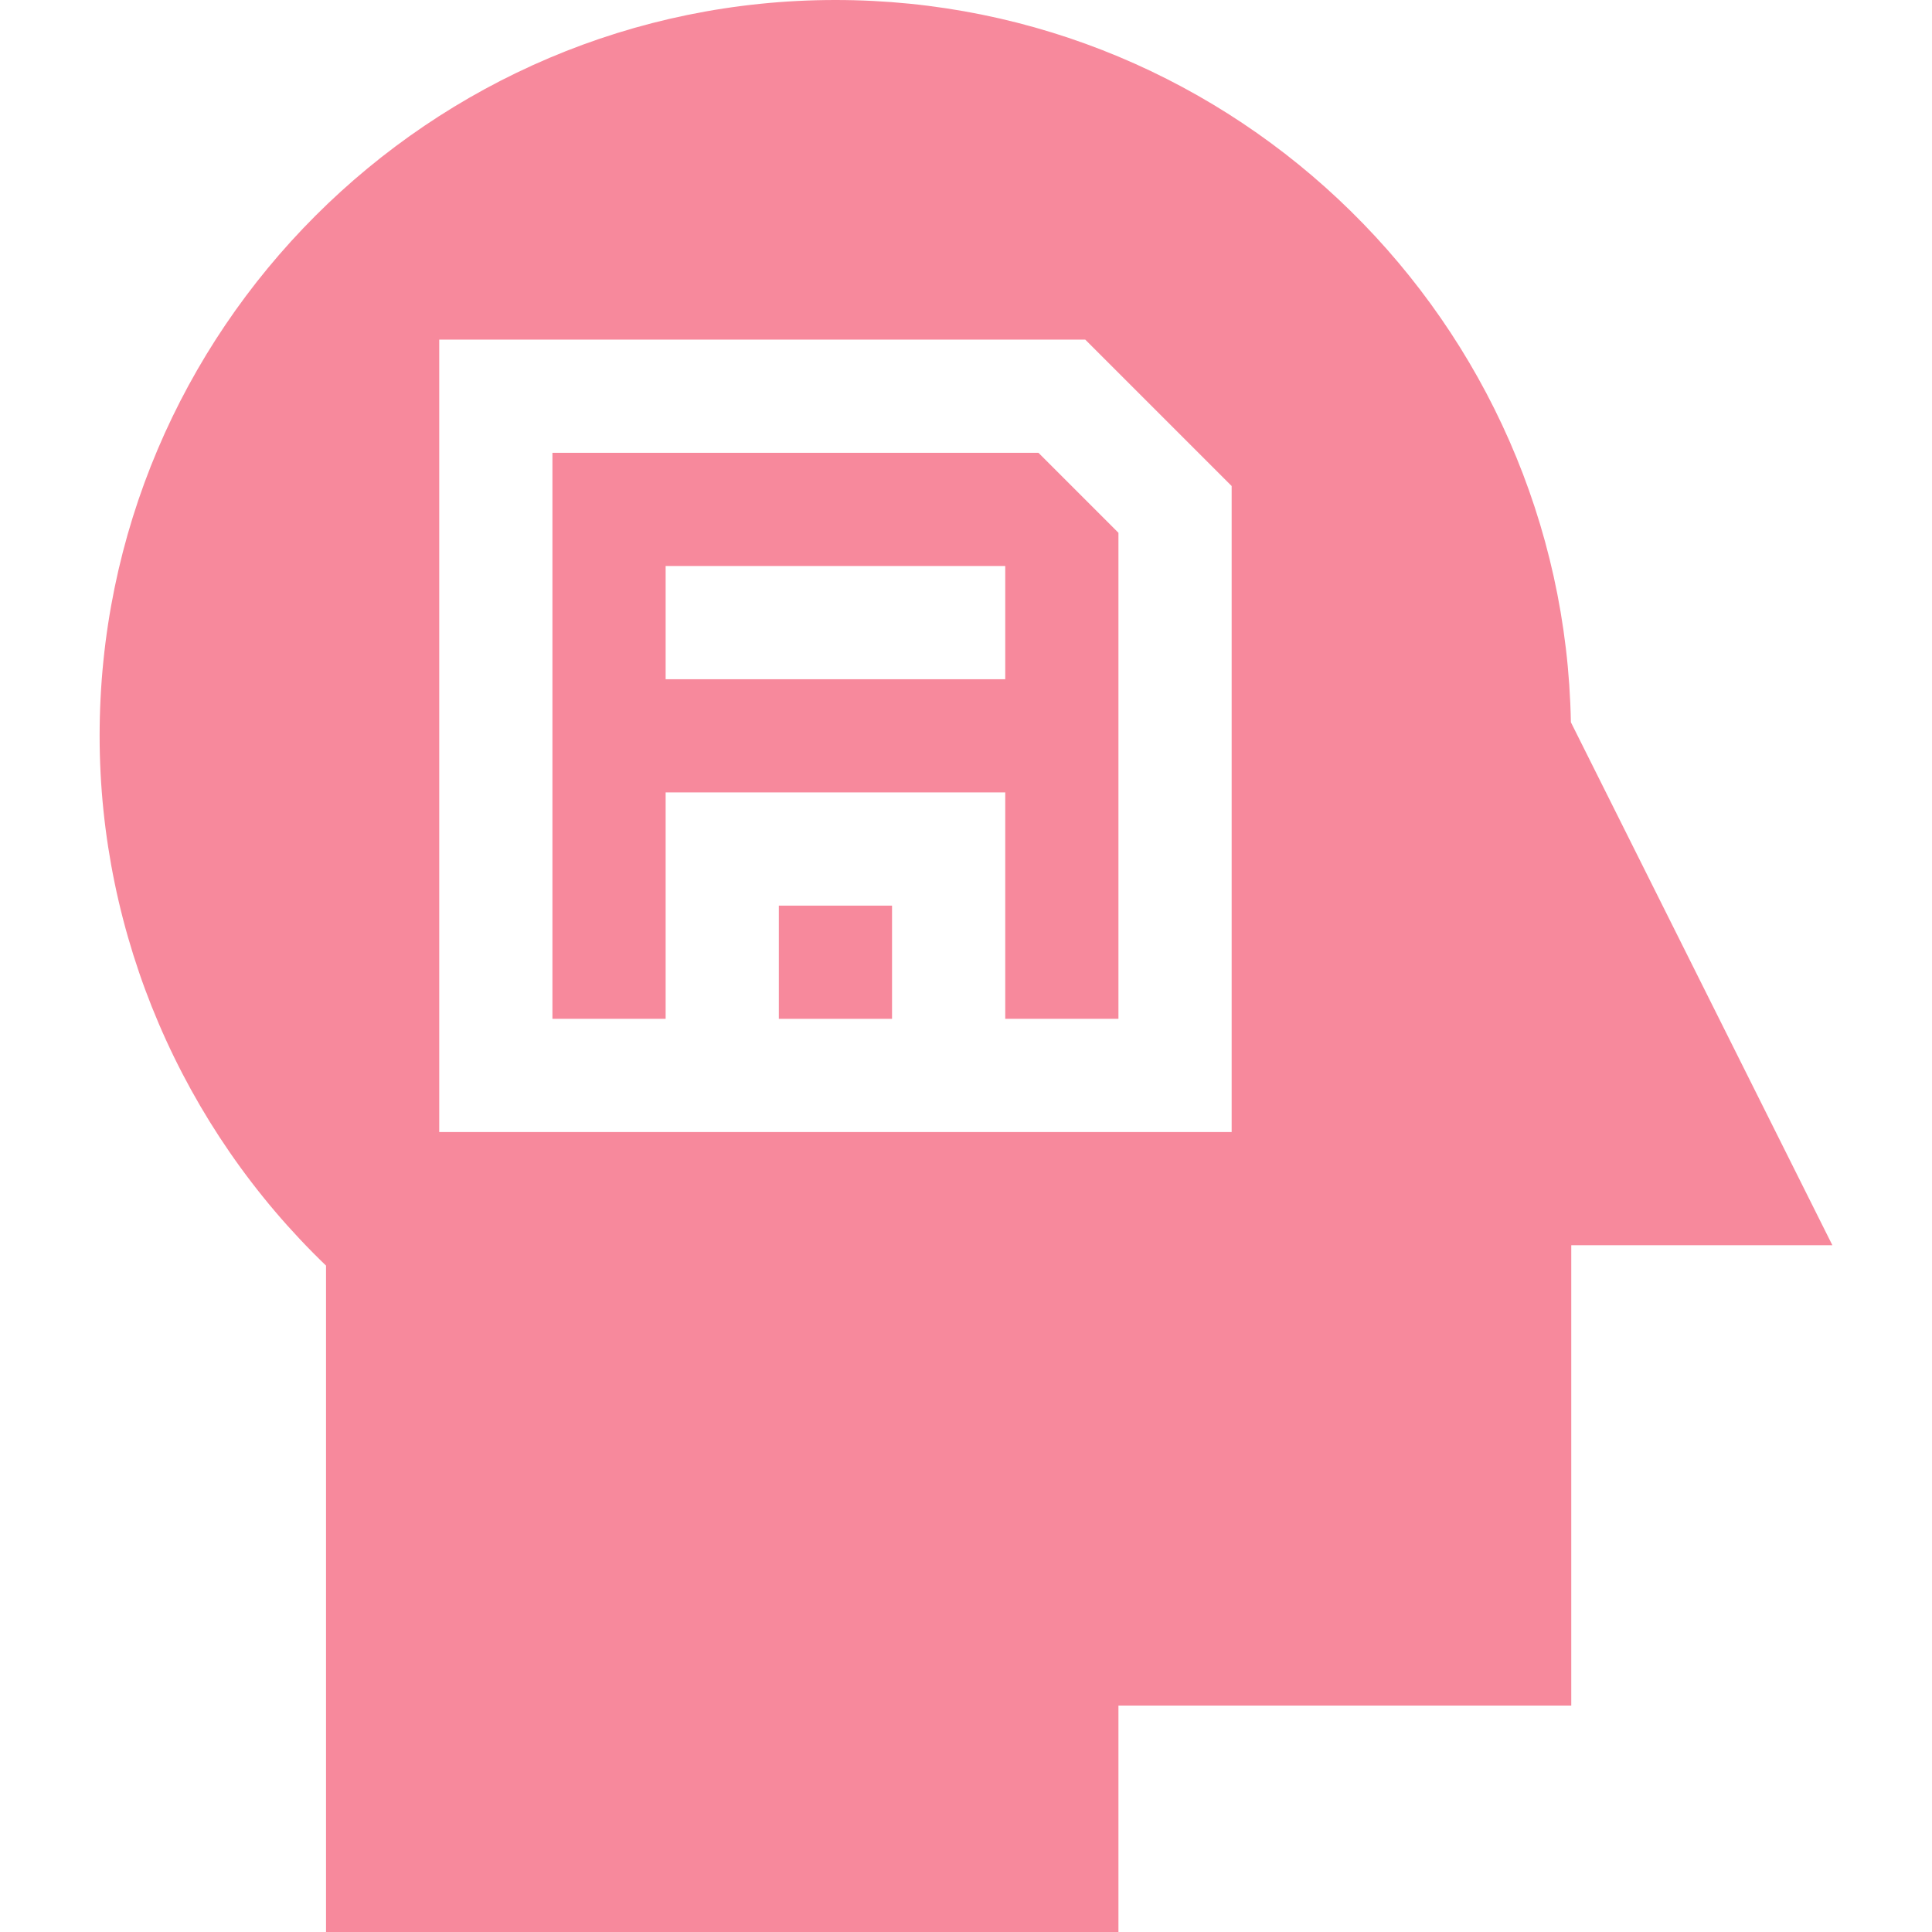 <svg xmlns="http://www.w3.org/2000/svg" viewBox="0 0 512 512" width="50" height="50"><title>Smart Memory Mode</title><style>		.s0 { fill: #f7899c } 	</style><g><path class="s0" d="m146.4 120v150h30v-60h90v60h30v-128.8l-21.2-21.2zm120 60h-90v-30h90z"></path><path class="s0" d="m206.4 240h30v30h-30z"></path><path class="s0" d="m416.3 191.4c-1.9-105.9-88.6-191.4-194.9-191.4-107.5 0-195 87.5-195 195 0 52.9 21.8 103.7 60 140.4v176.6h210v-60h120v-122h69.2zm-89.9 108.6c-77.2 0-133.6 0-210 0v-210h171.2l38.8 38.8z"></path></g></svg>